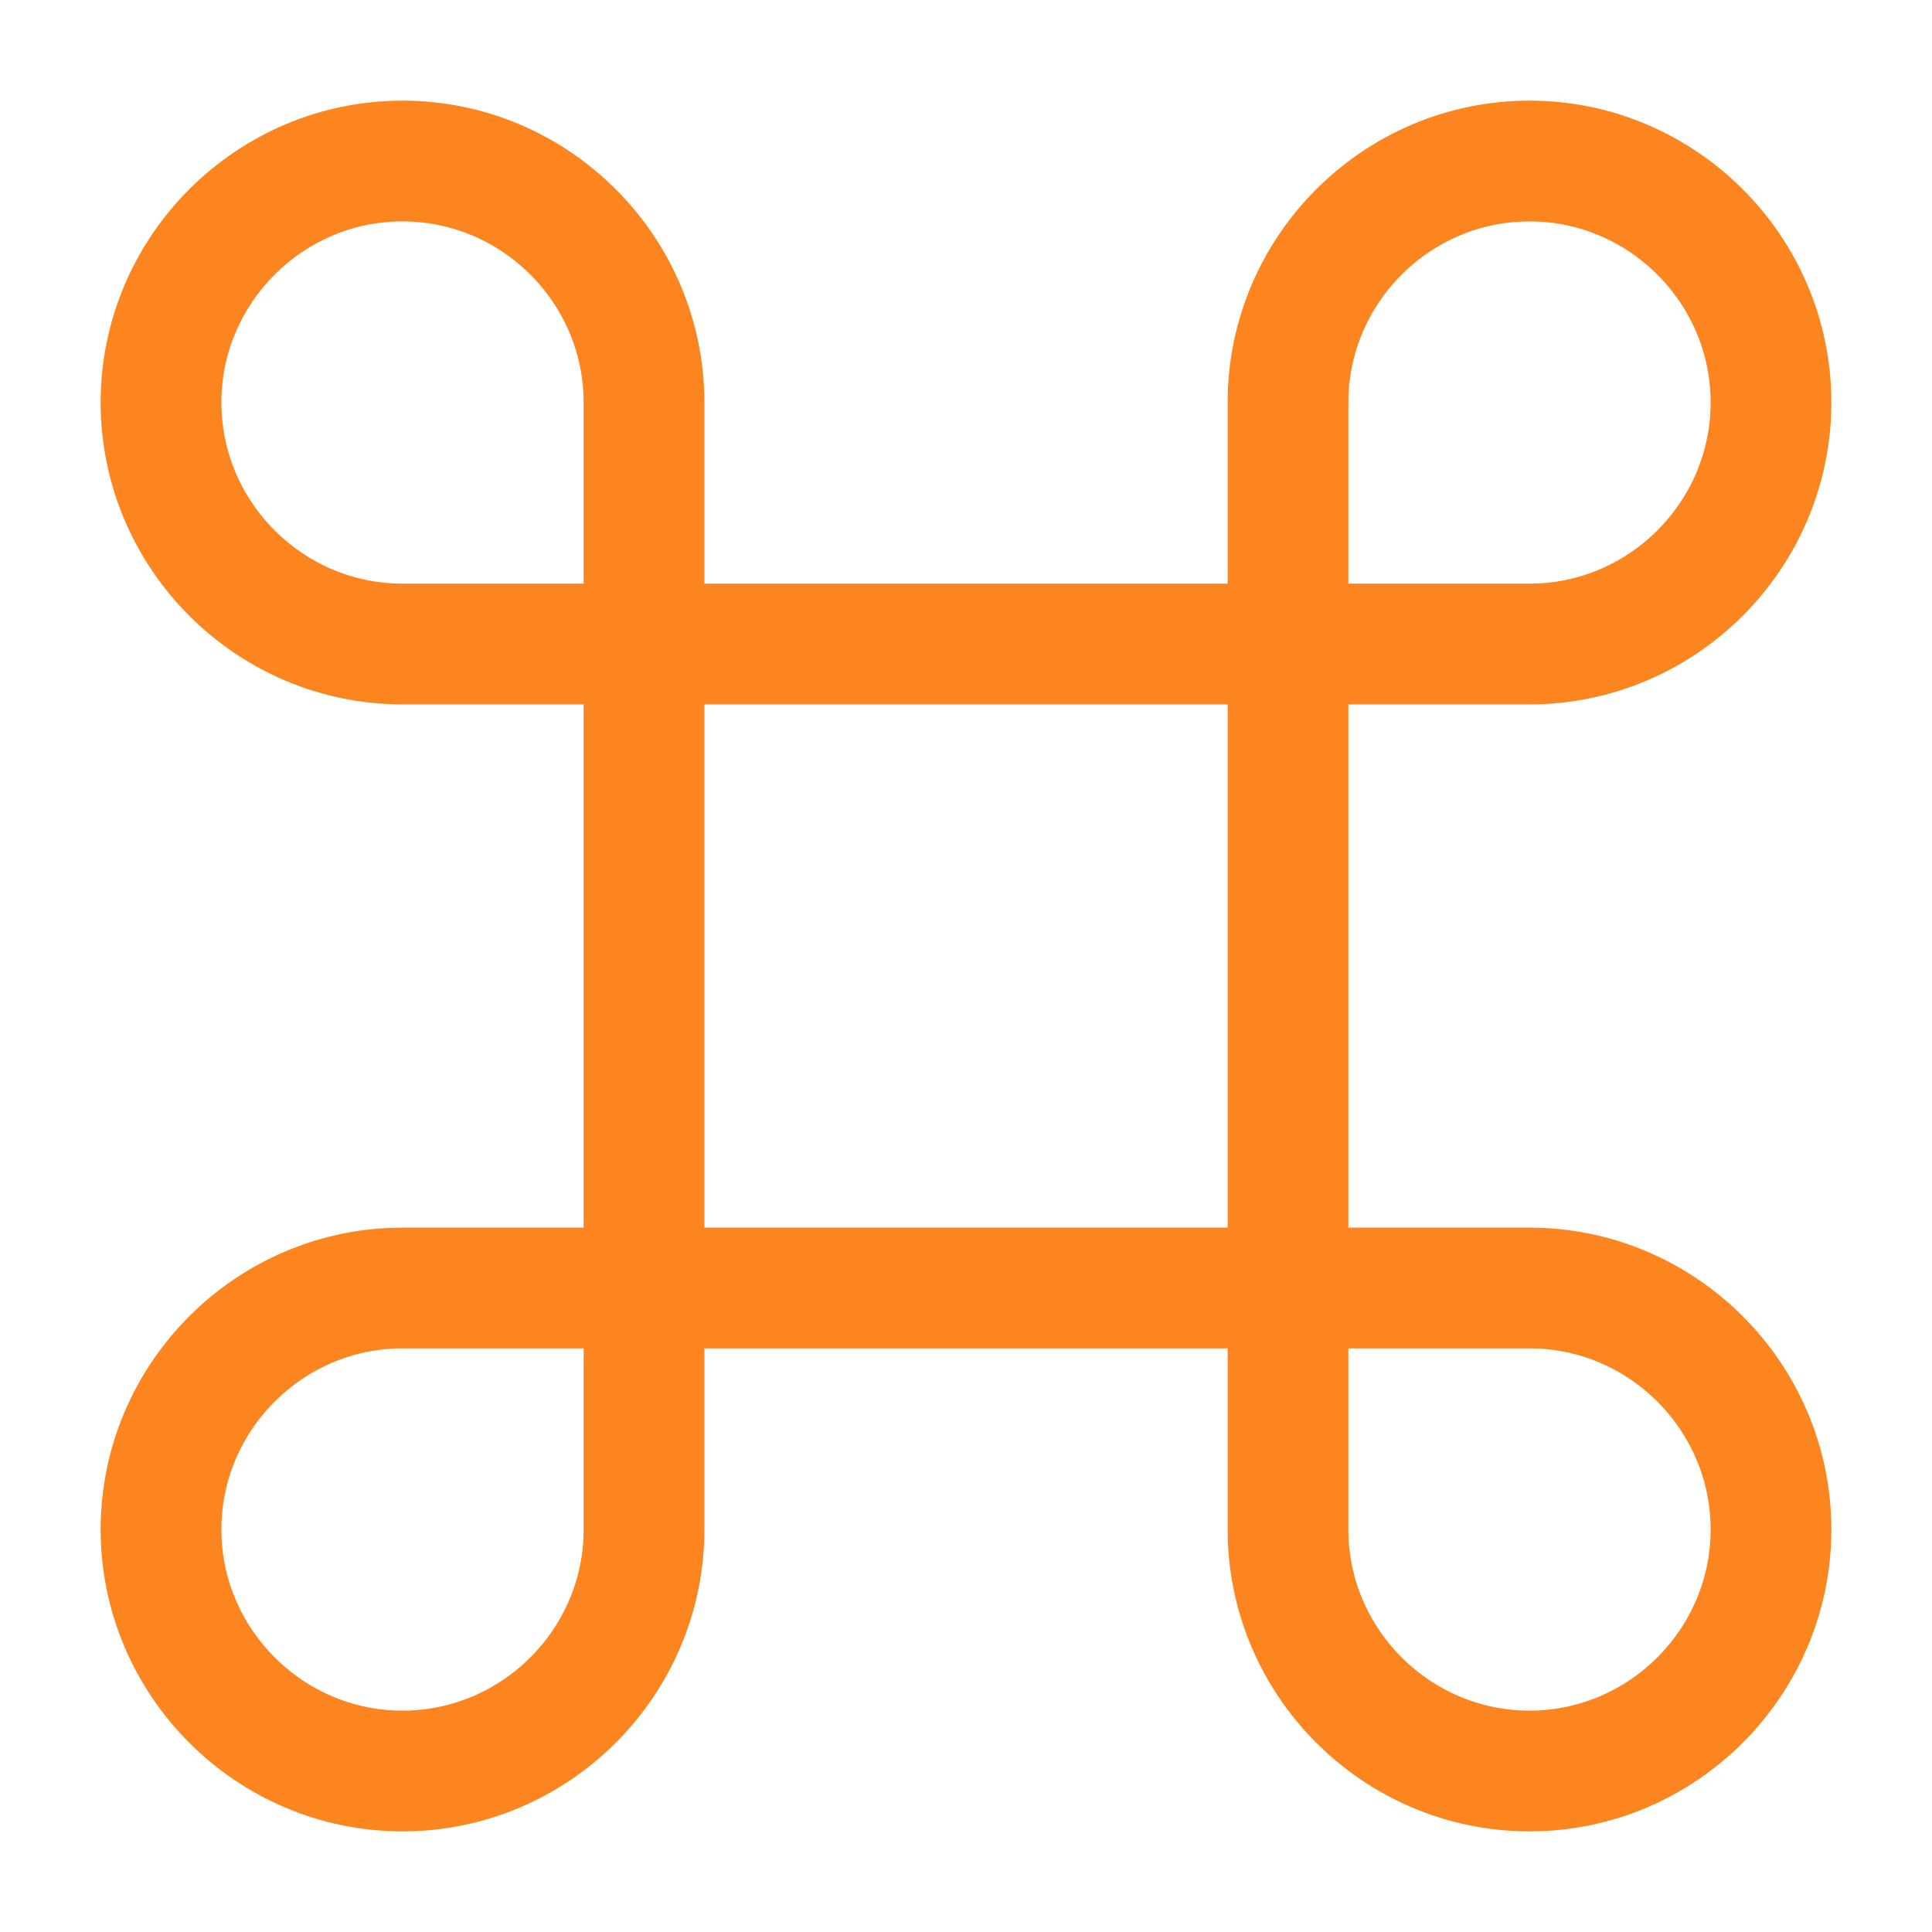 <svg width="80" height="80" viewBox="0 0 80 80" fill="none" xmlns="http://www.w3.org/2000/svg">
<path d="M53.333 26.667H26.667V53.333H53.333V26.667Z" stroke="#FD8520" stroke-width="5" stroke-linecap="round" stroke-linejoin="round"/>
<path d="M16.667 73.333C22.167 73.333 26.667 68.833 26.667 63.333V53.333H16.667C11.167 53.333 6.667 57.833 6.667 63.333C6.667 68.833 11.167 73.333 16.667 73.333Z" stroke="#FD8520" stroke-width="5" stroke-linecap="round" stroke-linejoin="round"/>
<path d="M16.667 26.667H26.667V16.667C26.667 11.167 22.167 6.667 16.667 6.667C11.167 6.667 6.667 11.167 6.667 16.667C6.667 22.167 11.167 26.667 16.667 26.667Z" stroke="#FD8520" stroke-width="5" stroke-linecap="round" stroke-linejoin="round"/>
<path d="M53.333 26.667H63.333C68.833 26.667 73.333 22.167 73.333 16.667C73.333 11.167 68.833 6.667 63.333 6.667C57.833 6.667 53.333 11.167 53.333 16.667V26.667Z" stroke="#FD8520" stroke-width="5" stroke-linecap="round" stroke-linejoin="round"/>
<path d="M63.333 73.333C68.833 73.333 73.333 68.833 73.333 63.333C73.333 57.833 68.833 53.333 63.333 53.333H53.333V63.333C53.333 68.833 57.833 73.333 63.333 73.333Z" stroke="#FD8520" stroke-width="5" stroke-linecap="round" stroke-linejoin="round"/>
</svg>
